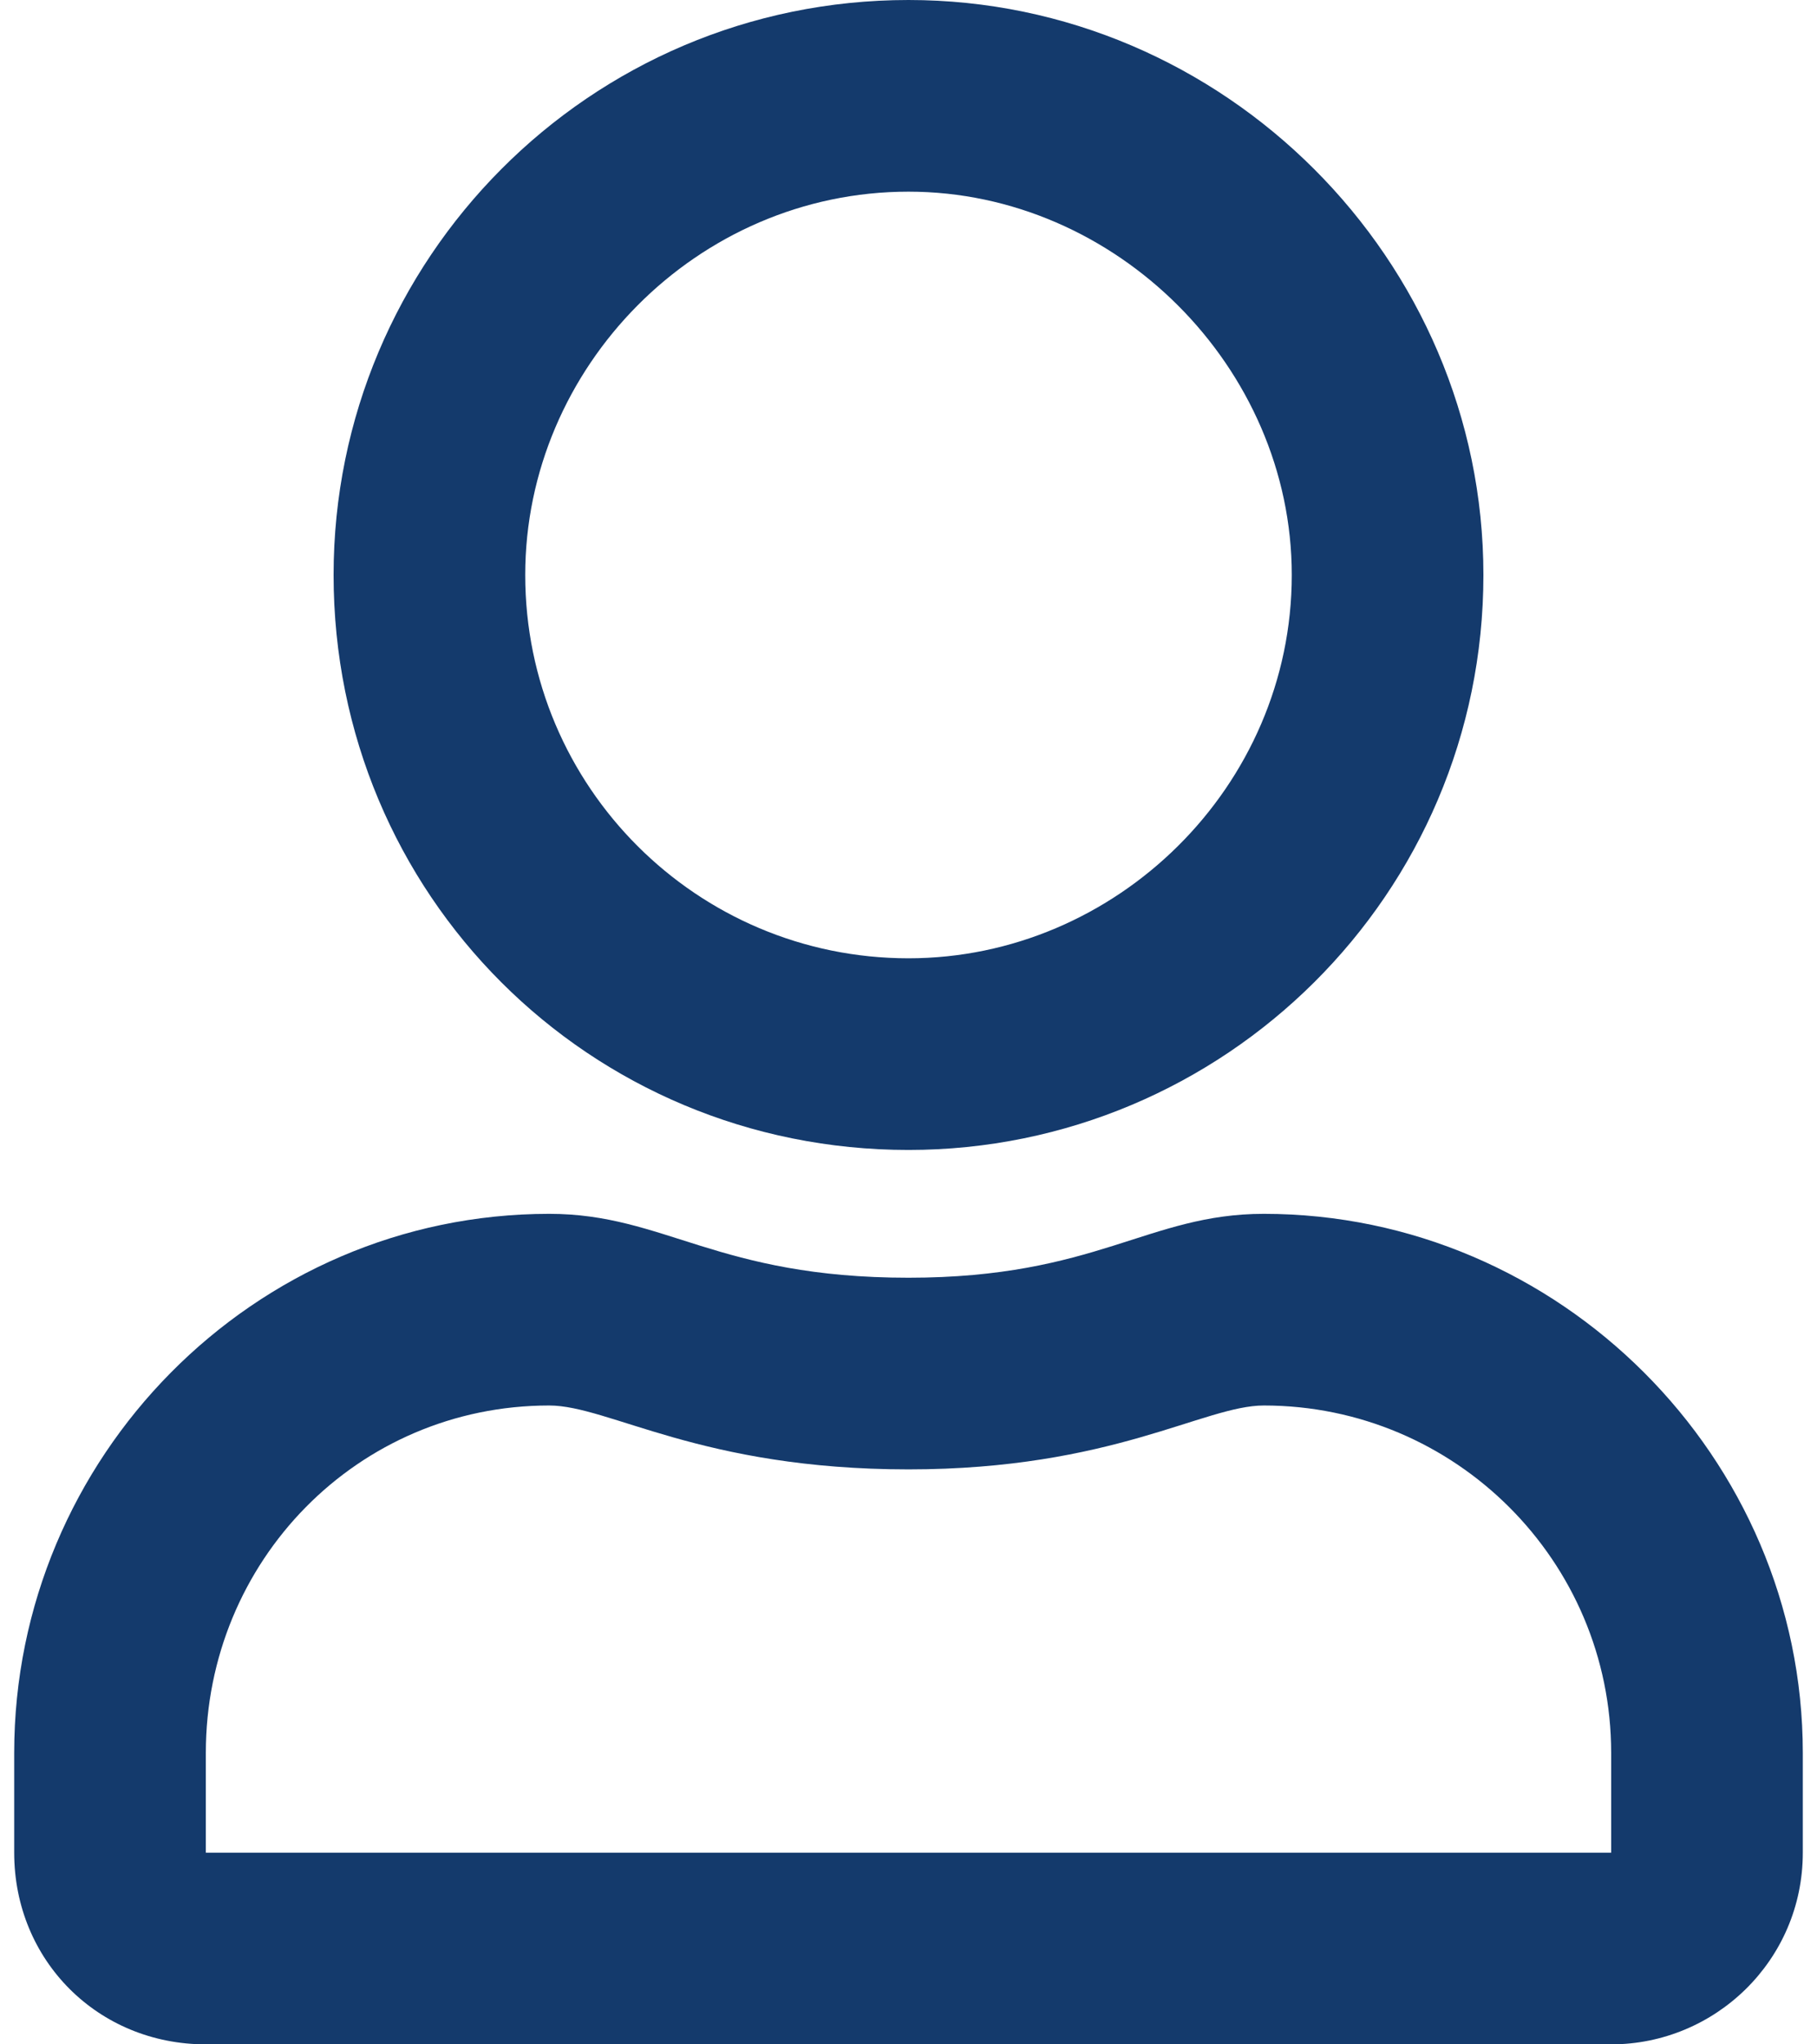 <svg width="32" height="36" viewBox="0 0 32 36" fill="none" xmlns="http://www.w3.org/2000/svg">
<path d="M22.258 21.375C20.219 21.375 19.305 22.5 16 22.5C12.625 22.5 11.711 21.375 9.672 21.375C4.469 21.375 0.25 25.664 0.25 30.867V32.625C0.25 34.523 1.727 36 3.625 36H28.375C30.203 36 31.75 34.523 31.75 32.625V30.867C31.75 25.664 27.461 21.375 22.258 21.375ZM28.375 32.625H3.625V30.867C3.625 27.492 6.297 24.75 9.672 24.75C10.727 24.75 12.344 25.875 16 25.875C19.586 25.875 21.203 24.75 22.258 24.75C25.633 24.75 28.375 27.492 28.375 30.867V32.625ZM16 20.25C21.555 20.25 26.125 15.75 26.125 10.125C26.125 4.57 21.555 0 16 0C10.375 0 5.875 4.57 5.875 10.125C5.875 15.75 10.375 20.25 16 20.25ZM16 3.375C19.656 3.375 22.75 6.469 22.75 10.125C22.75 13.852 19.656 16.875 16 16.875C12.273 16.875 9.25 13.852 9.25 10.125C9.25 6.469 12.273 3.375 16 3.375Z" fill="#143A6C"/>
</svg>
